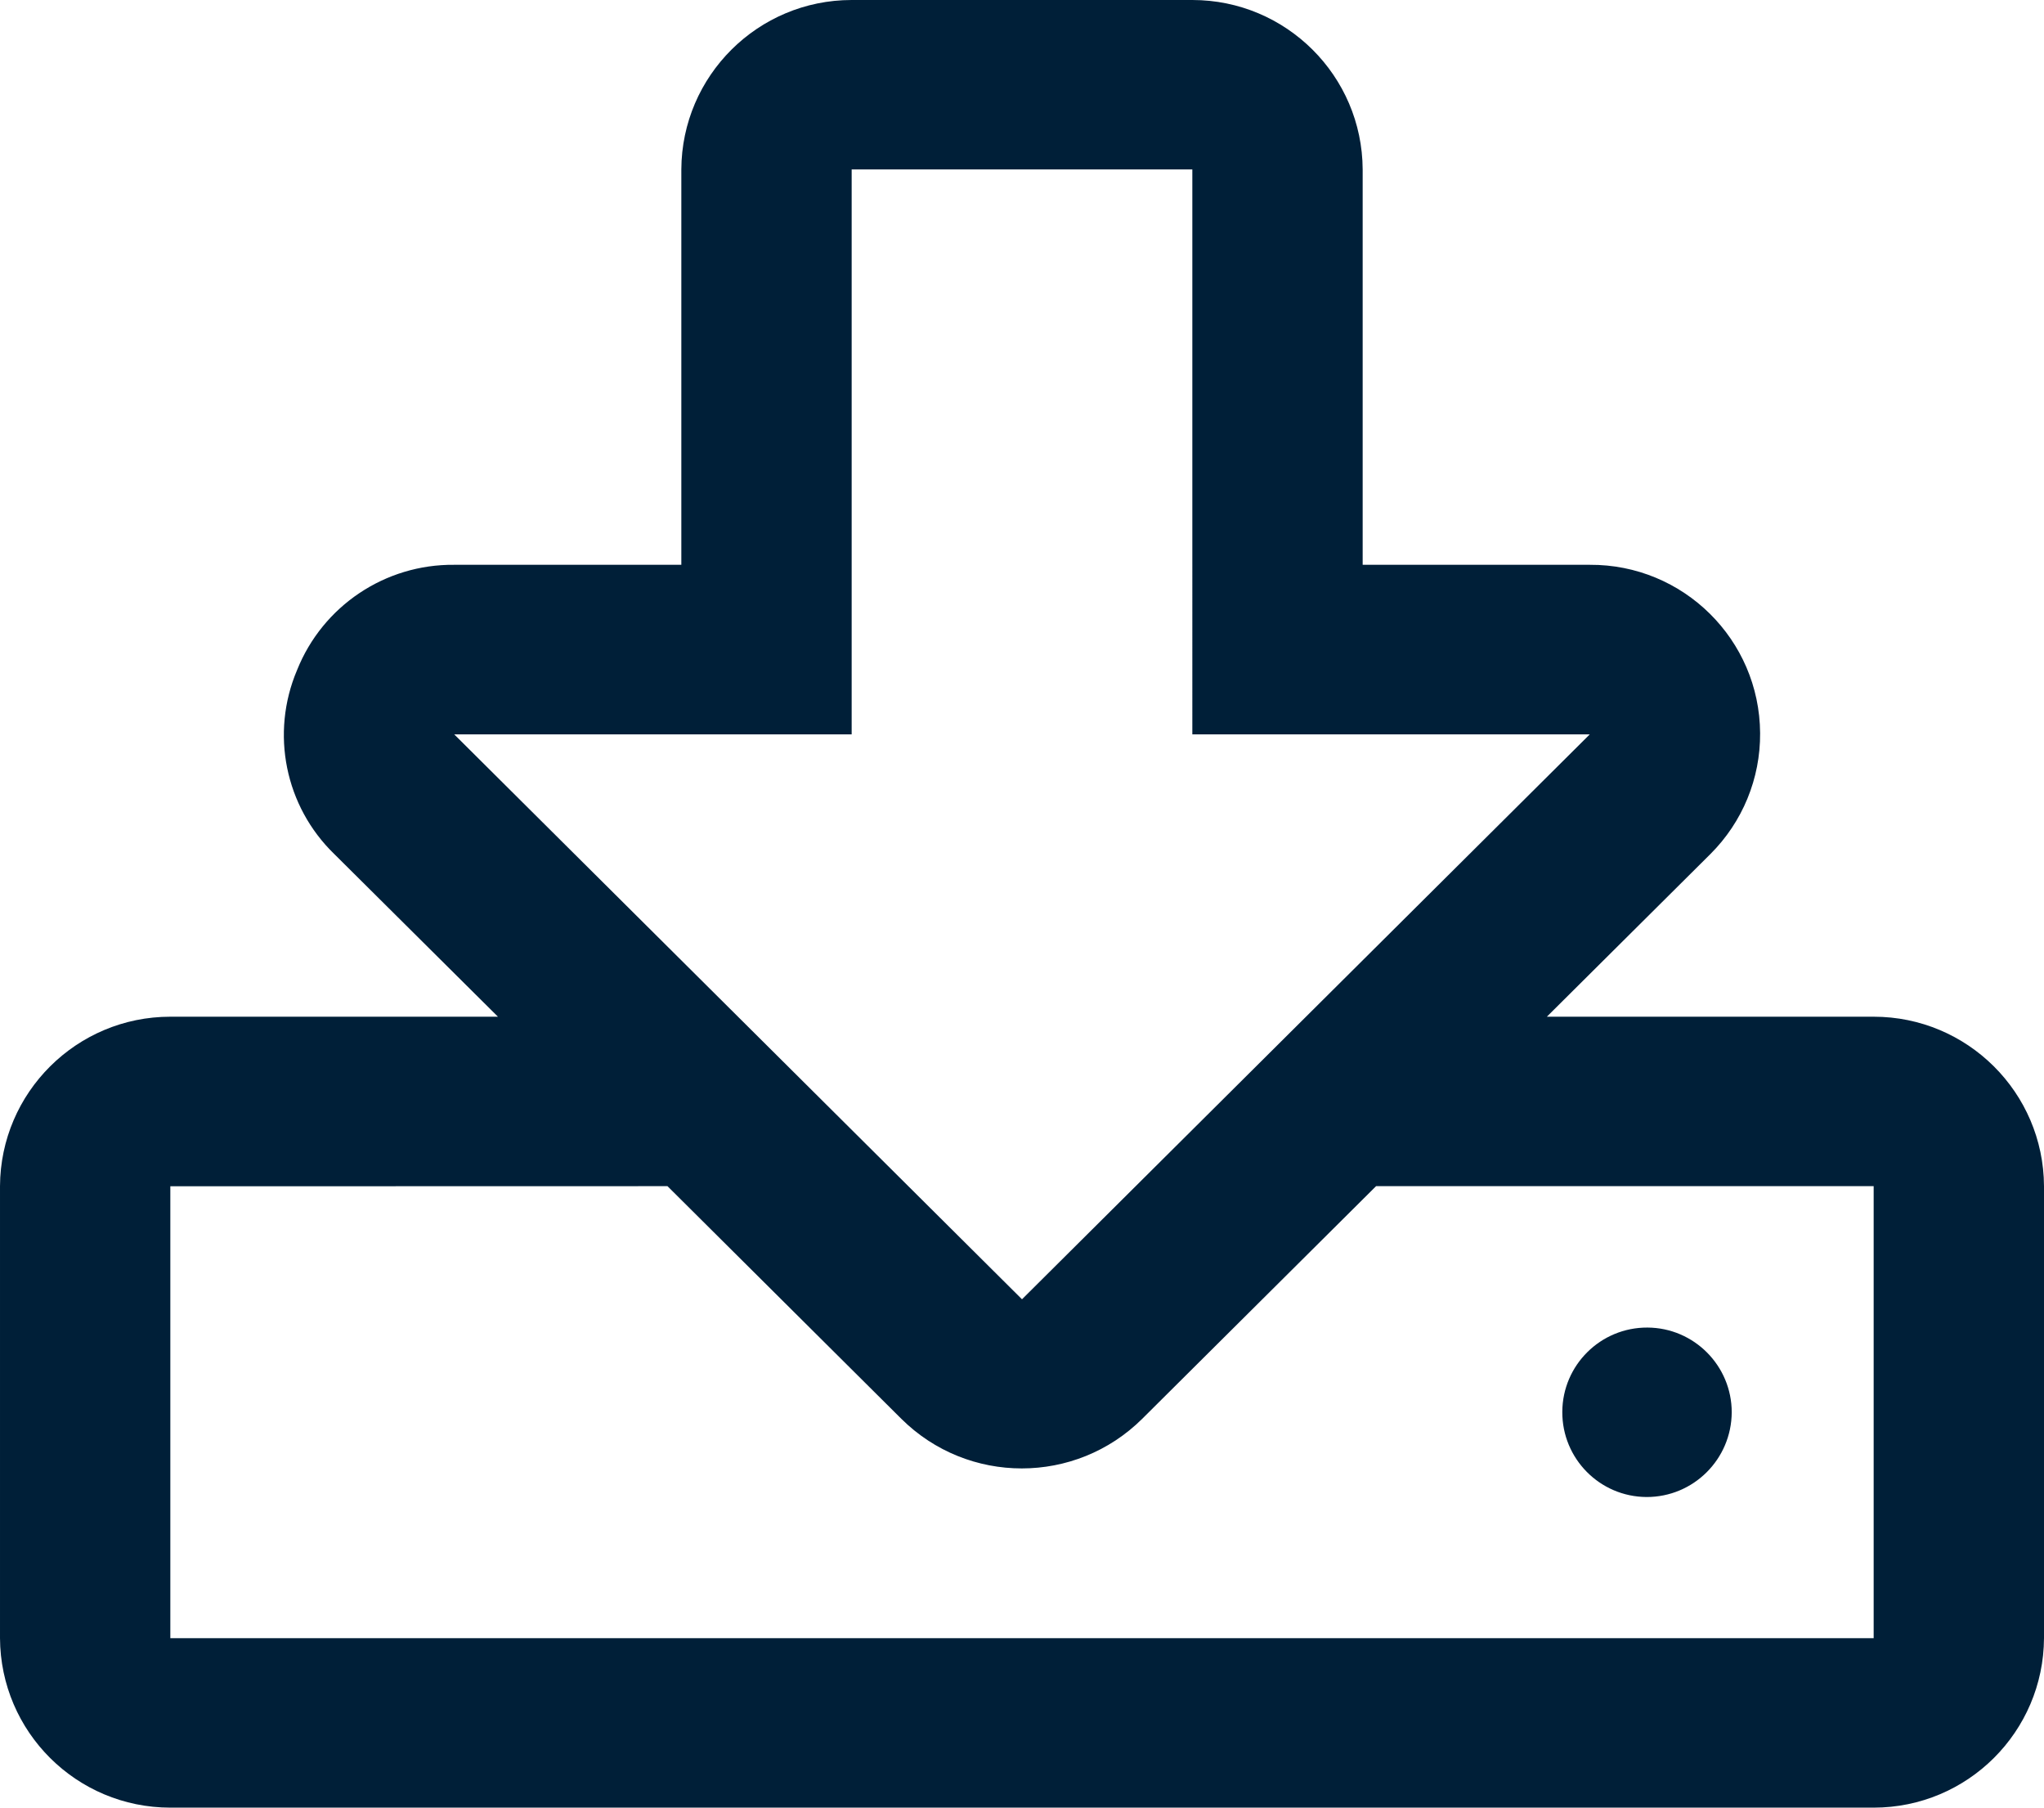 <?xml version="1.0" encoding="utf-8"?>
<!-- Generator: Adobe Illustrator 19.2.1, SVG Export Plug-In . SVG Version: 6.00 Build 0)  -->
<svg version="1.1" id="Слой_1" xmlns="http://www.w3.org/2000/svg" xmlns:xlink="http://www.w3.org/1999/xlink" x="0px" y="0px"
	 width="18px" height="15.916px" viewBox="0 0 18 15.916" style="enable-background:new 0 0 18 15.916;" xml:space="preserve">
<style type="text/css">
	.st0{fill:#001F38;}
</style>
<path id="Shape" class="st0" d="M16.5,15.916h-15c-0.826,0-1.496-0.667-1.5-1.493v-3.979c0.004-0.825,0.675-1.492,1.5-1.492h2.885
	L2.944,7.52C2.51,7.1,2.38,6.456,2.616,5.9C2.842,5.335,3.392,4.967,4,4.973h2V1.492C6.004,0.667,6.675,0,7.5,0h3
	c0.825,0,1.496,0.667,1.5,1.492v3.481h2c0.823-0.005,1.495,0.658,1.5,1.482c0.003,0.4-0.155,0.783-0.438,1.065l-1.44,1.432H16.5
	c0.825,0,1.496,0.667,1.5,1.492v3.979C17.996,15.249,17.326,15.916,16.5,15.916z M1.5,10.445v3.979h15v-3.98h-4.382l-2.059,2.048
	c-0.587,0.583-1.535,0.583-2.122,0l-2.059-2.048L1.5,10.445z M4,6.466l5,4.974l5-4.974h-3.5V1.492h-3v4.974H4z M14.5,13.181
	c-0.412-0.002-0.744-0.338-0.742-0.75c0.002-0.412,0.338-0.744,0.75-0.742c0.41,0.002,0.742,0.336,0.742,0.746
	C15.248,12.848,14.913,13.182,14.5,13.181z"/>
</svg>
